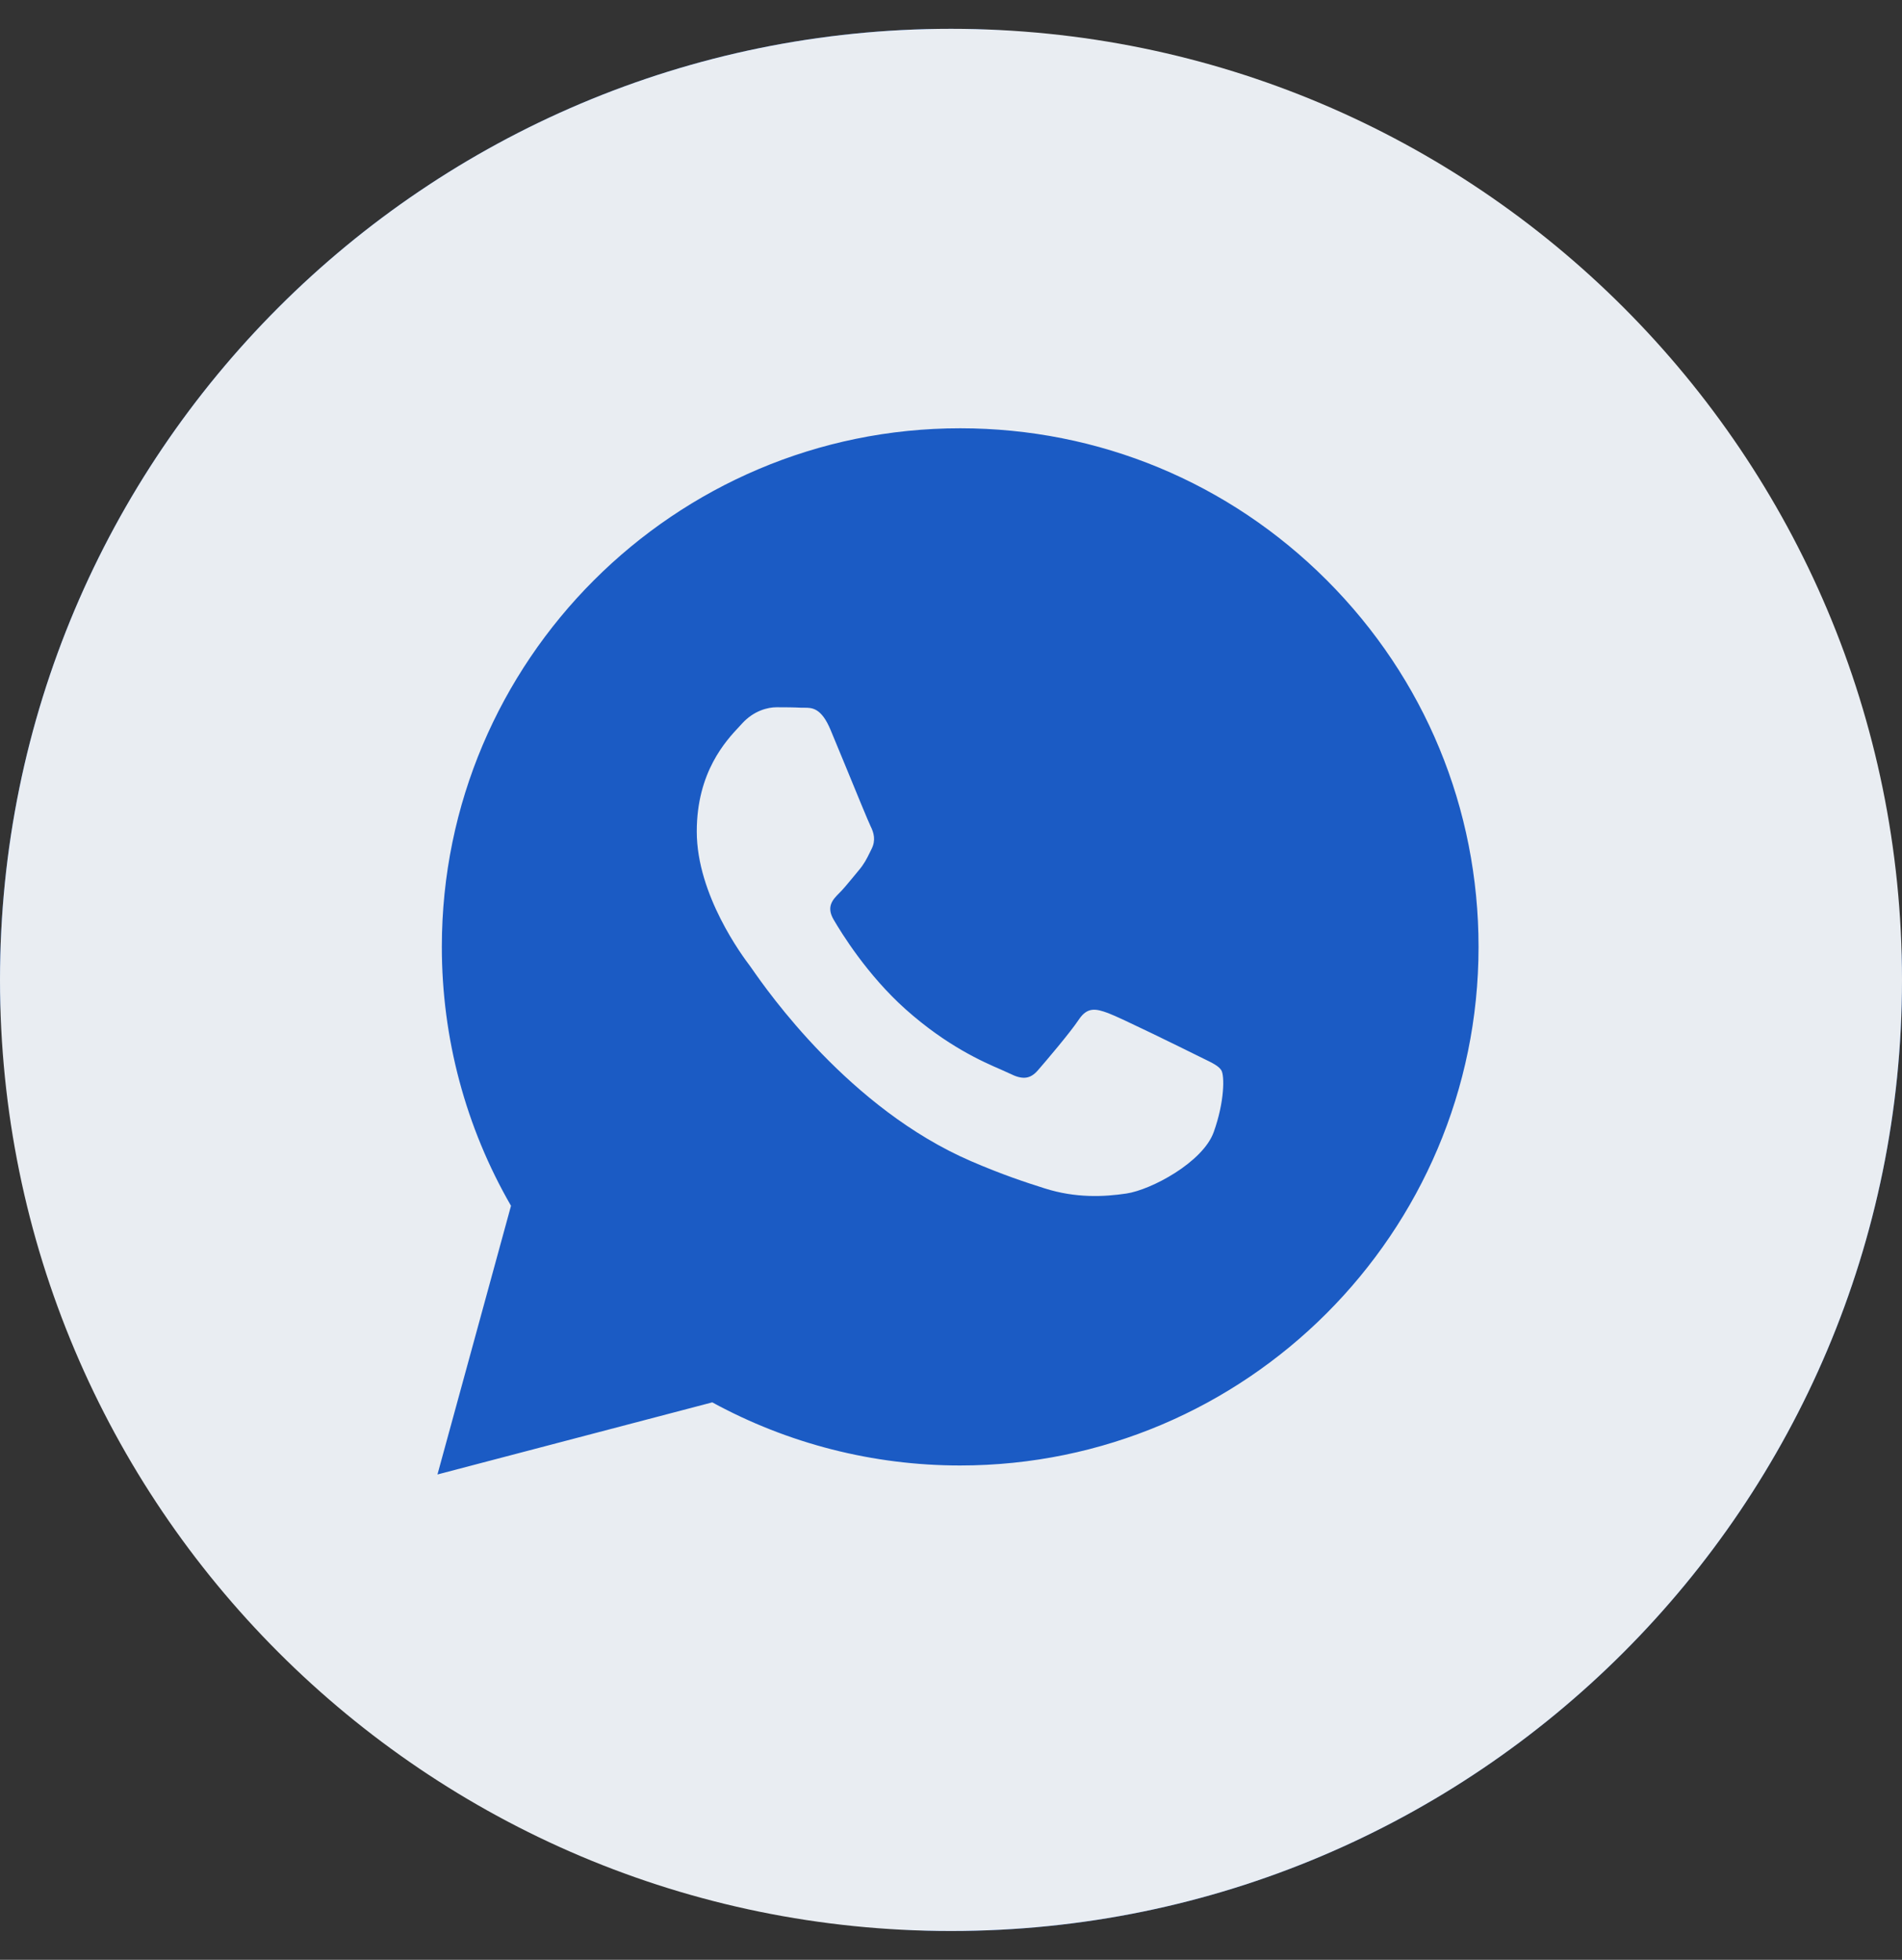 <?xml version="1.0" encoding="UTF-8"?> <svg xmlns="http://www.w3.org/2000/svg" width="33" height="34" viewBox="0 0 33 34" fill="none"><rect x="0" y="0" width="33" height="34" fill="#333333" stroke="none"/><rect y="0.5" width="33" height="33" rx="16.5" fill="#1B5BC4"></rect><path fill-rule="evenodd" clip-rule="evenodd" d="M16.5 33.5C25.613 33.5 33 26.113 33 17C33 7.887 25.613 0.5 16.5 0.5C7.387 0.5 0 7.887 0 17C0 26.113 7.387 33.5 16.5 33.5ZM23.022 10.068C21.324 8.368 19.065 7.431 16.66 7.43C11.702 7.43 7.667 11.464 7.666 16.423C7.665 18.008 8.079 19.556 8.866 20.919L7.59 25.58L12.358 24.329C13.671 25.046 15.15 25.424 16.656 25.424H16.659C21.616 25.424 25.651 21.389 25.653 16.431C25.654 14.027 24.72 11.768 23.022 10.068ZM20.76 18.306C20.535 18.194 19.43 17.65 19.224 17.575C19.018 17.5 18.868 17.463 18.718 17.688C18.569 17.913 18.138 18.419 18.007 18.569C17.876 18.719 17.745 18.738 17.52 18.625C17.483 18.607 17.433 18.585 17.372 18.558C17.055 18.421 16.431 18.15 15.713 17.51C15.045 16.914 14.594 16.178 14.463 15.953C14.332 15.728 14.449 15.606 14.561 15.494C14.629 15.427 14.706 15.333 14.784 15.239C14.822 15.191 14.861 15.144 14.898 15.101C14.993 14.989 15.035 14.905 15.091 14.791C15.101 14.77 15.112 14.749 15.123 14.726C15.198 14.576 15.161 14.445 15.104 14.332C15.067 14.257 14.854 13.739 14.661 13.268C14.565 13.035 14.474 12.813 14.411 12.664C14.25 12.277 14.087 12.278 13.956 12.278C13.939 12.279 13.922 12.279 13.906 12.278C13.775 12.271 13.625 12.27 13.475 12.27C13.325 12.27 13.082 12.326 12.876 12.551C12.863 12.566 12.848 12.582 12.832 12.599C12.597 12.849 12.089 13.391 12.089 14.426C12.089 15.53 12.89 16.596 13.006 16.75L13.007 16.751C13.014 16.76 13.027 16.779 13.046 16.806C13.314 17.191 14.738 19.234 16.846 20.144C17.382 20.376 17.8 20.514 18.127 20.617C18.665 20.788 19.155 20.764 19.543 20.706C19.974 20.642 20.872 20.163 21.059 19.638C21.247 19.113 21.247 18.663 21.191 18.569C21.145 18.494 21.039 18.442 20.882 18.366C20.844 18.348 20.803 18.328 20.76 18.306Z" fill="#E9EDF2"></path></svg> 